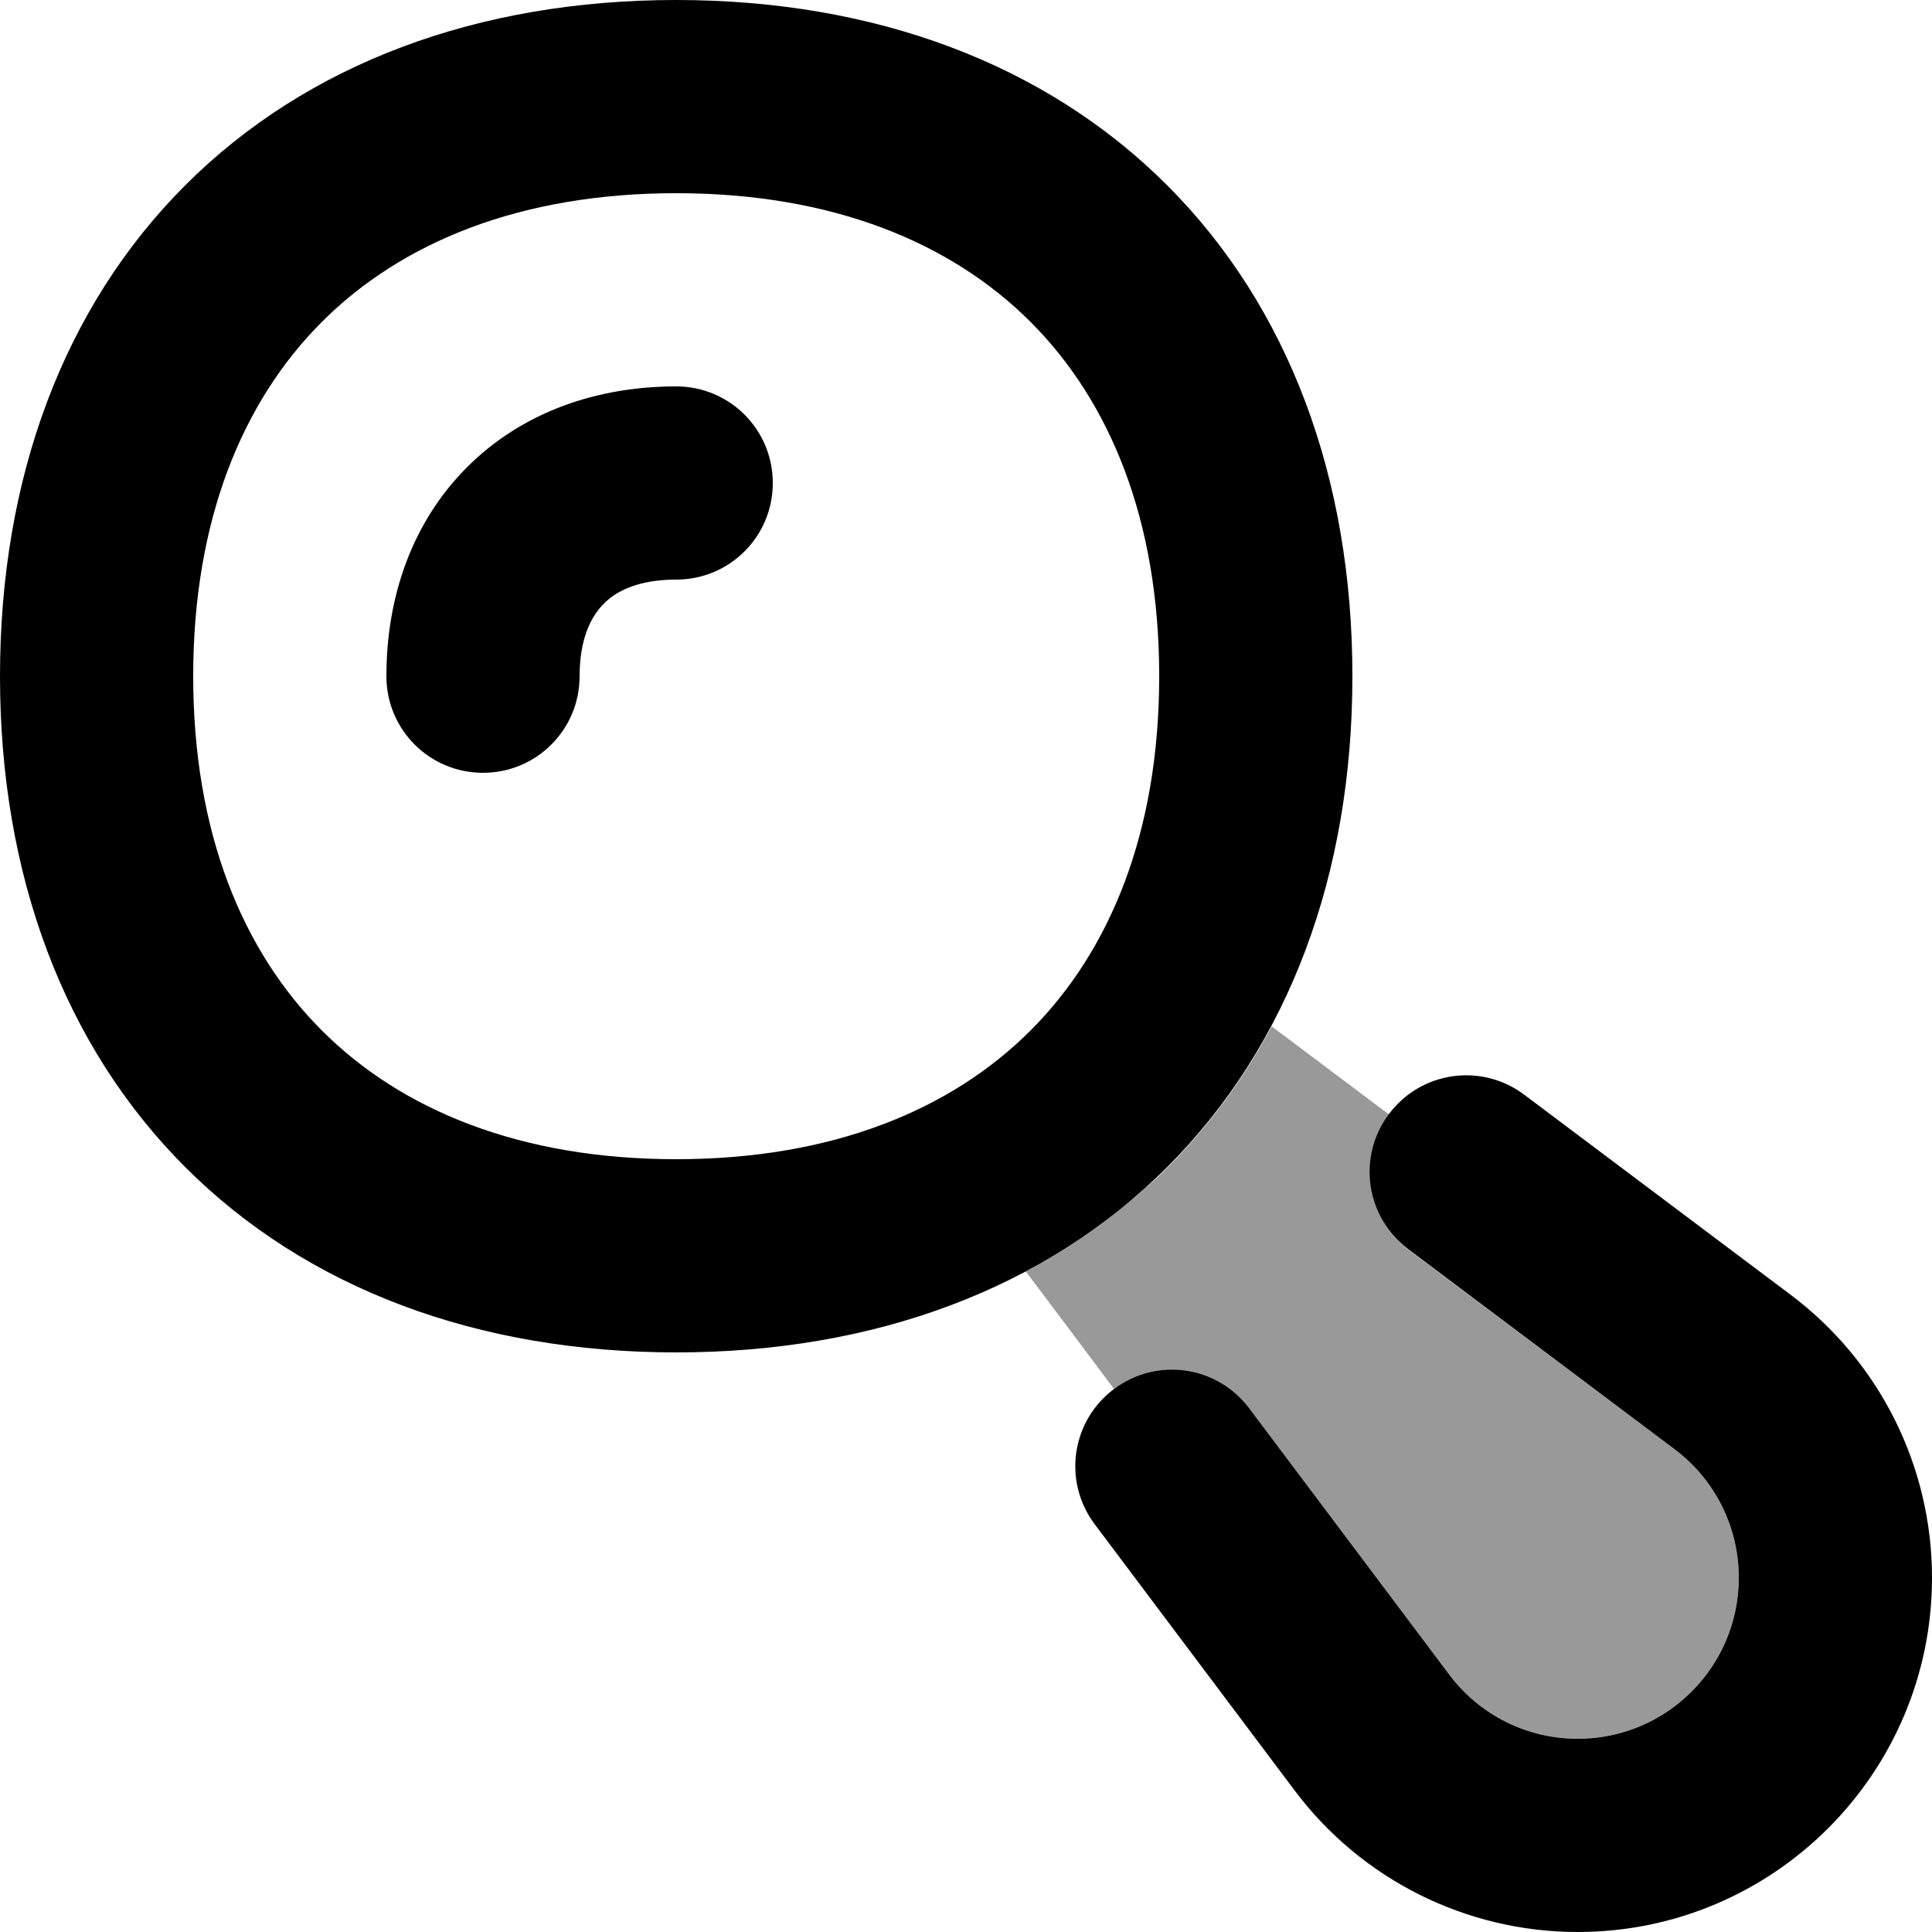 <svg xmlns="http://www.w3.org/2000/svg" viewBox="0 0 560 560"><!--! Font Awesome Pro 7.1.0 by @fontawesome - https://fontawesome.com License - https://fontawesome.com/license (Commercial License) Copyright 2025 Fonticons, Inc. --><path opacity=".4" fill="currentColor" d="M297.4 368.5c7.6-4 14.8-8.6 21.6-13.6 3.4-2.5 6.7-5.2 10-7.9 1.6-1.4 3.2-2.8 4.8-4.2s3.1-2.9 4.6-4.4c12.1-12.1 22.1-25.8 30.2-40.9l34.1 25.6c-9.3 12.4-6.8 29.9 5.6 39.2L485.3 420c11.8 8.8 18.7 22.6 18.7 37.3 0 25.8-20.9 46.7-46.7 46.7-14.7 0-28.5-6.9-37.3-18.7l-57.9-77.1c-9.3-12.4-26.8-14.9-39.2-5.6-8.5-11.4-17-22.7-25.6-34.1z"/><path fill="currentColor" d="M175 175c-3.6 3.6-7 10-7 21 0 15.5-12.5 28-28 28s-28-12.5-28-28c0-23.1 7.5-44.7 23.4-60.6S172.9 112 196 112c15.5 0 28 12.5 28 28s-12.5 28-28 28c-11.1 0-17.5 3.4-21 7zM53.7 53.7C89 18.4 138.6 0 196 0S303 18.4 338.3 53.7 392 138.6 392 196 373.6 303 338.3 338.3 253.4 392 196 392 89 373.6 53.7 338.3 0 253.4 0 196 18.4 89 53.7 53.7zM93.3 93.3C70.3 116.3 56 150.7 56 196S70.3 275.7 93.3 298.7 150.7 336 196 336 275.7 321.7 298.7 298.7 336 241.3 336 196 321.7 116.3 298.7 93.3 241.3 56 196 56 116.3 70.3 93.3 93.3zm348.5 224c-12.4-9.3-29.9-6.8-39.2 5.6s-6.8 29.9 5.6 39.2L485.3 420c11.8 8.8 18.7 22.6 18.7 37.3 0 25.8-20.9 46.7-46.7 46.7-14.7 0-28.5-6.9-37.3-18.7l-57.9-77.1c-9.3-12.4-26.8-14.9-39.2-5.6s-14.9 26.8-5.6 39.2l57.9 77.1c19.4 25.9 49.8 41.1 82.1 41.1 56.7 0 102.7-46 102.7-102.7 0-32.3-15.2-62.7-41.1-82.1l-77.1-57.9z"/></svg>